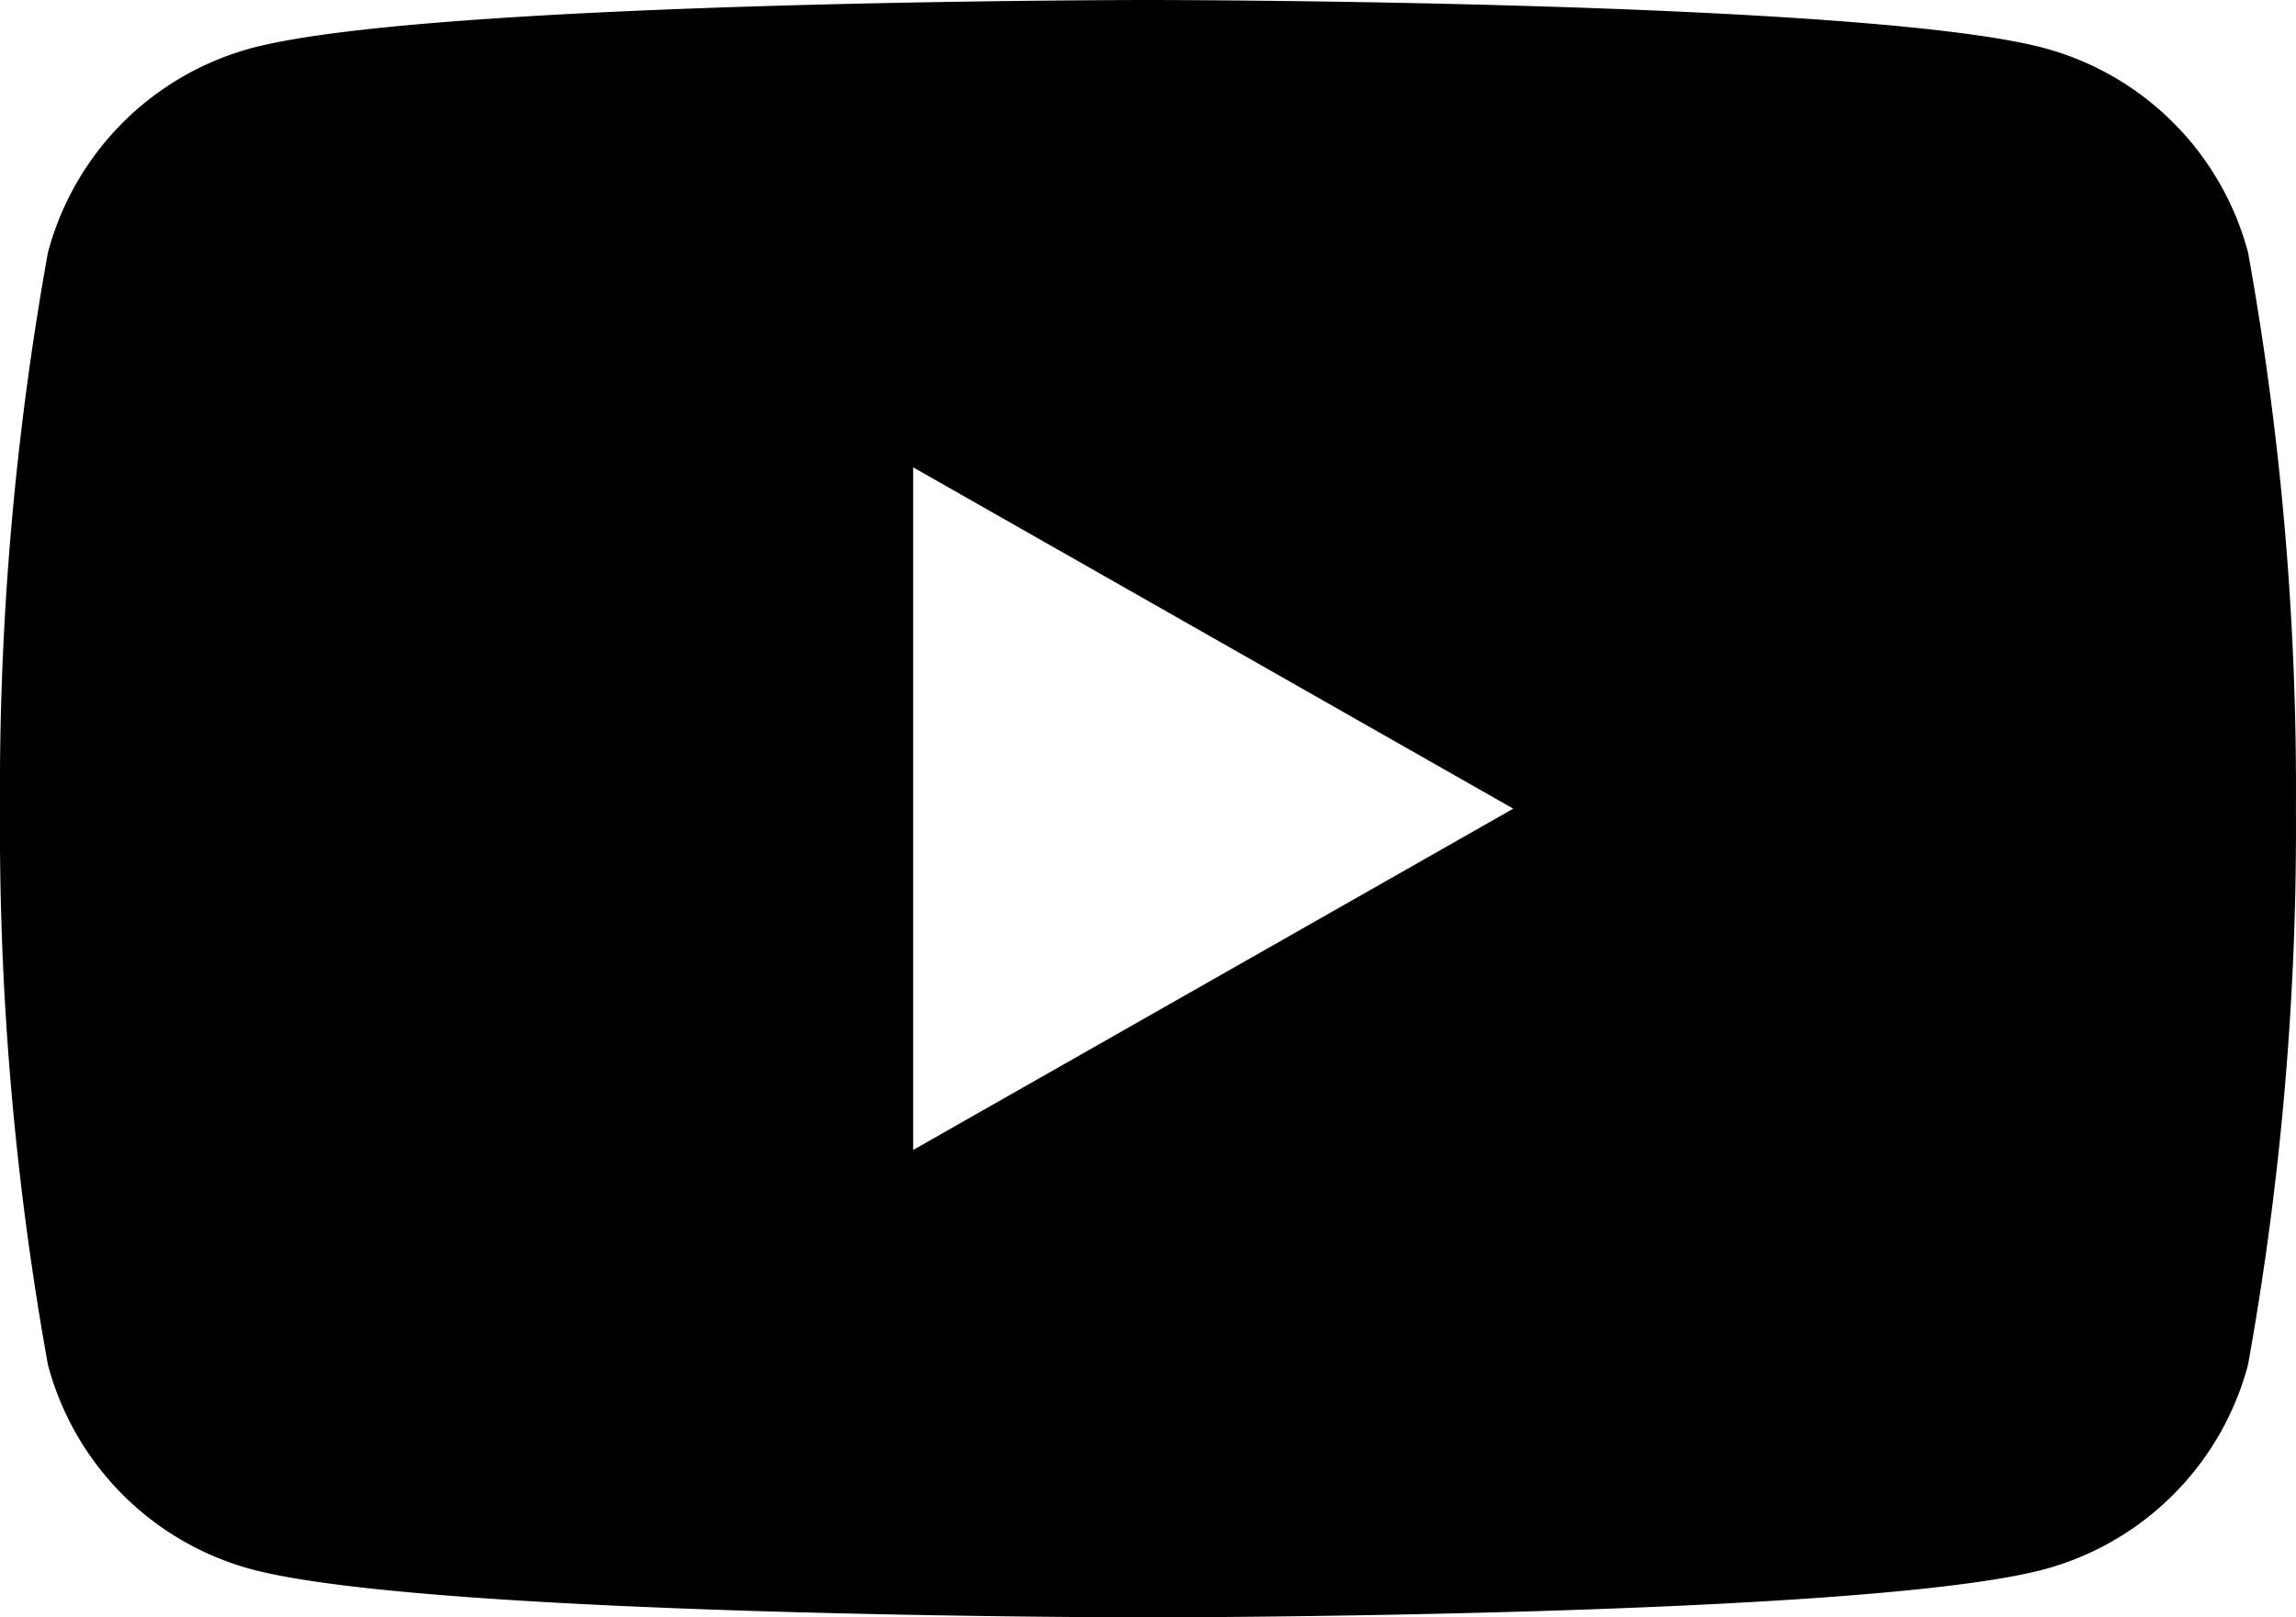 <svg id="グループ_16" data-name="グループ 16" xmlns="http://www.w3.org/2000/svg" xmlns:xlink="http://www.w3.org/1999/xlink" width="32.478" height="22.882" viewBox="0 0 32.478 22.882">
  <defs>
    <clipPath id="clip-path">
      <rect id="長方形_66" data-name="長方形 66" width="32.478" height="22.882" fill="none"/>
    </clipPath>
  </defs>
  <g id="グループ_15" data-name="グループ 15" transform="translate(0 0)" clip-path="url(#clip-path)">
    <path id="パス_192" data-name="パス 192" d="M31.8,3.573A4.082,4.082,0,0,0,28.928.683C26.4,0,16.239,0,16.239,0S6.083,0,3.55.683A4.081,4.081,0,0,0,.678,3.573,42.822,42.822,0,0,0,0,11.441a42.822,42.822,0,0,0,.678,7.868A4.081,4.081,0,0,0,3.55,22.2c2.533.683,12.689.683,12.689.683s10.156,0,12.689-.683a4.082,4.082,0,0,0,2.871-2.89,42.822,42.822,0,0,0,.678-7.868A42.822,42.822,0,0,0,31.8,3.573M12.917,16.27V6.612l8.489,4.829Z" transform="translate(0 0)"/>
  </g>
</svg>
